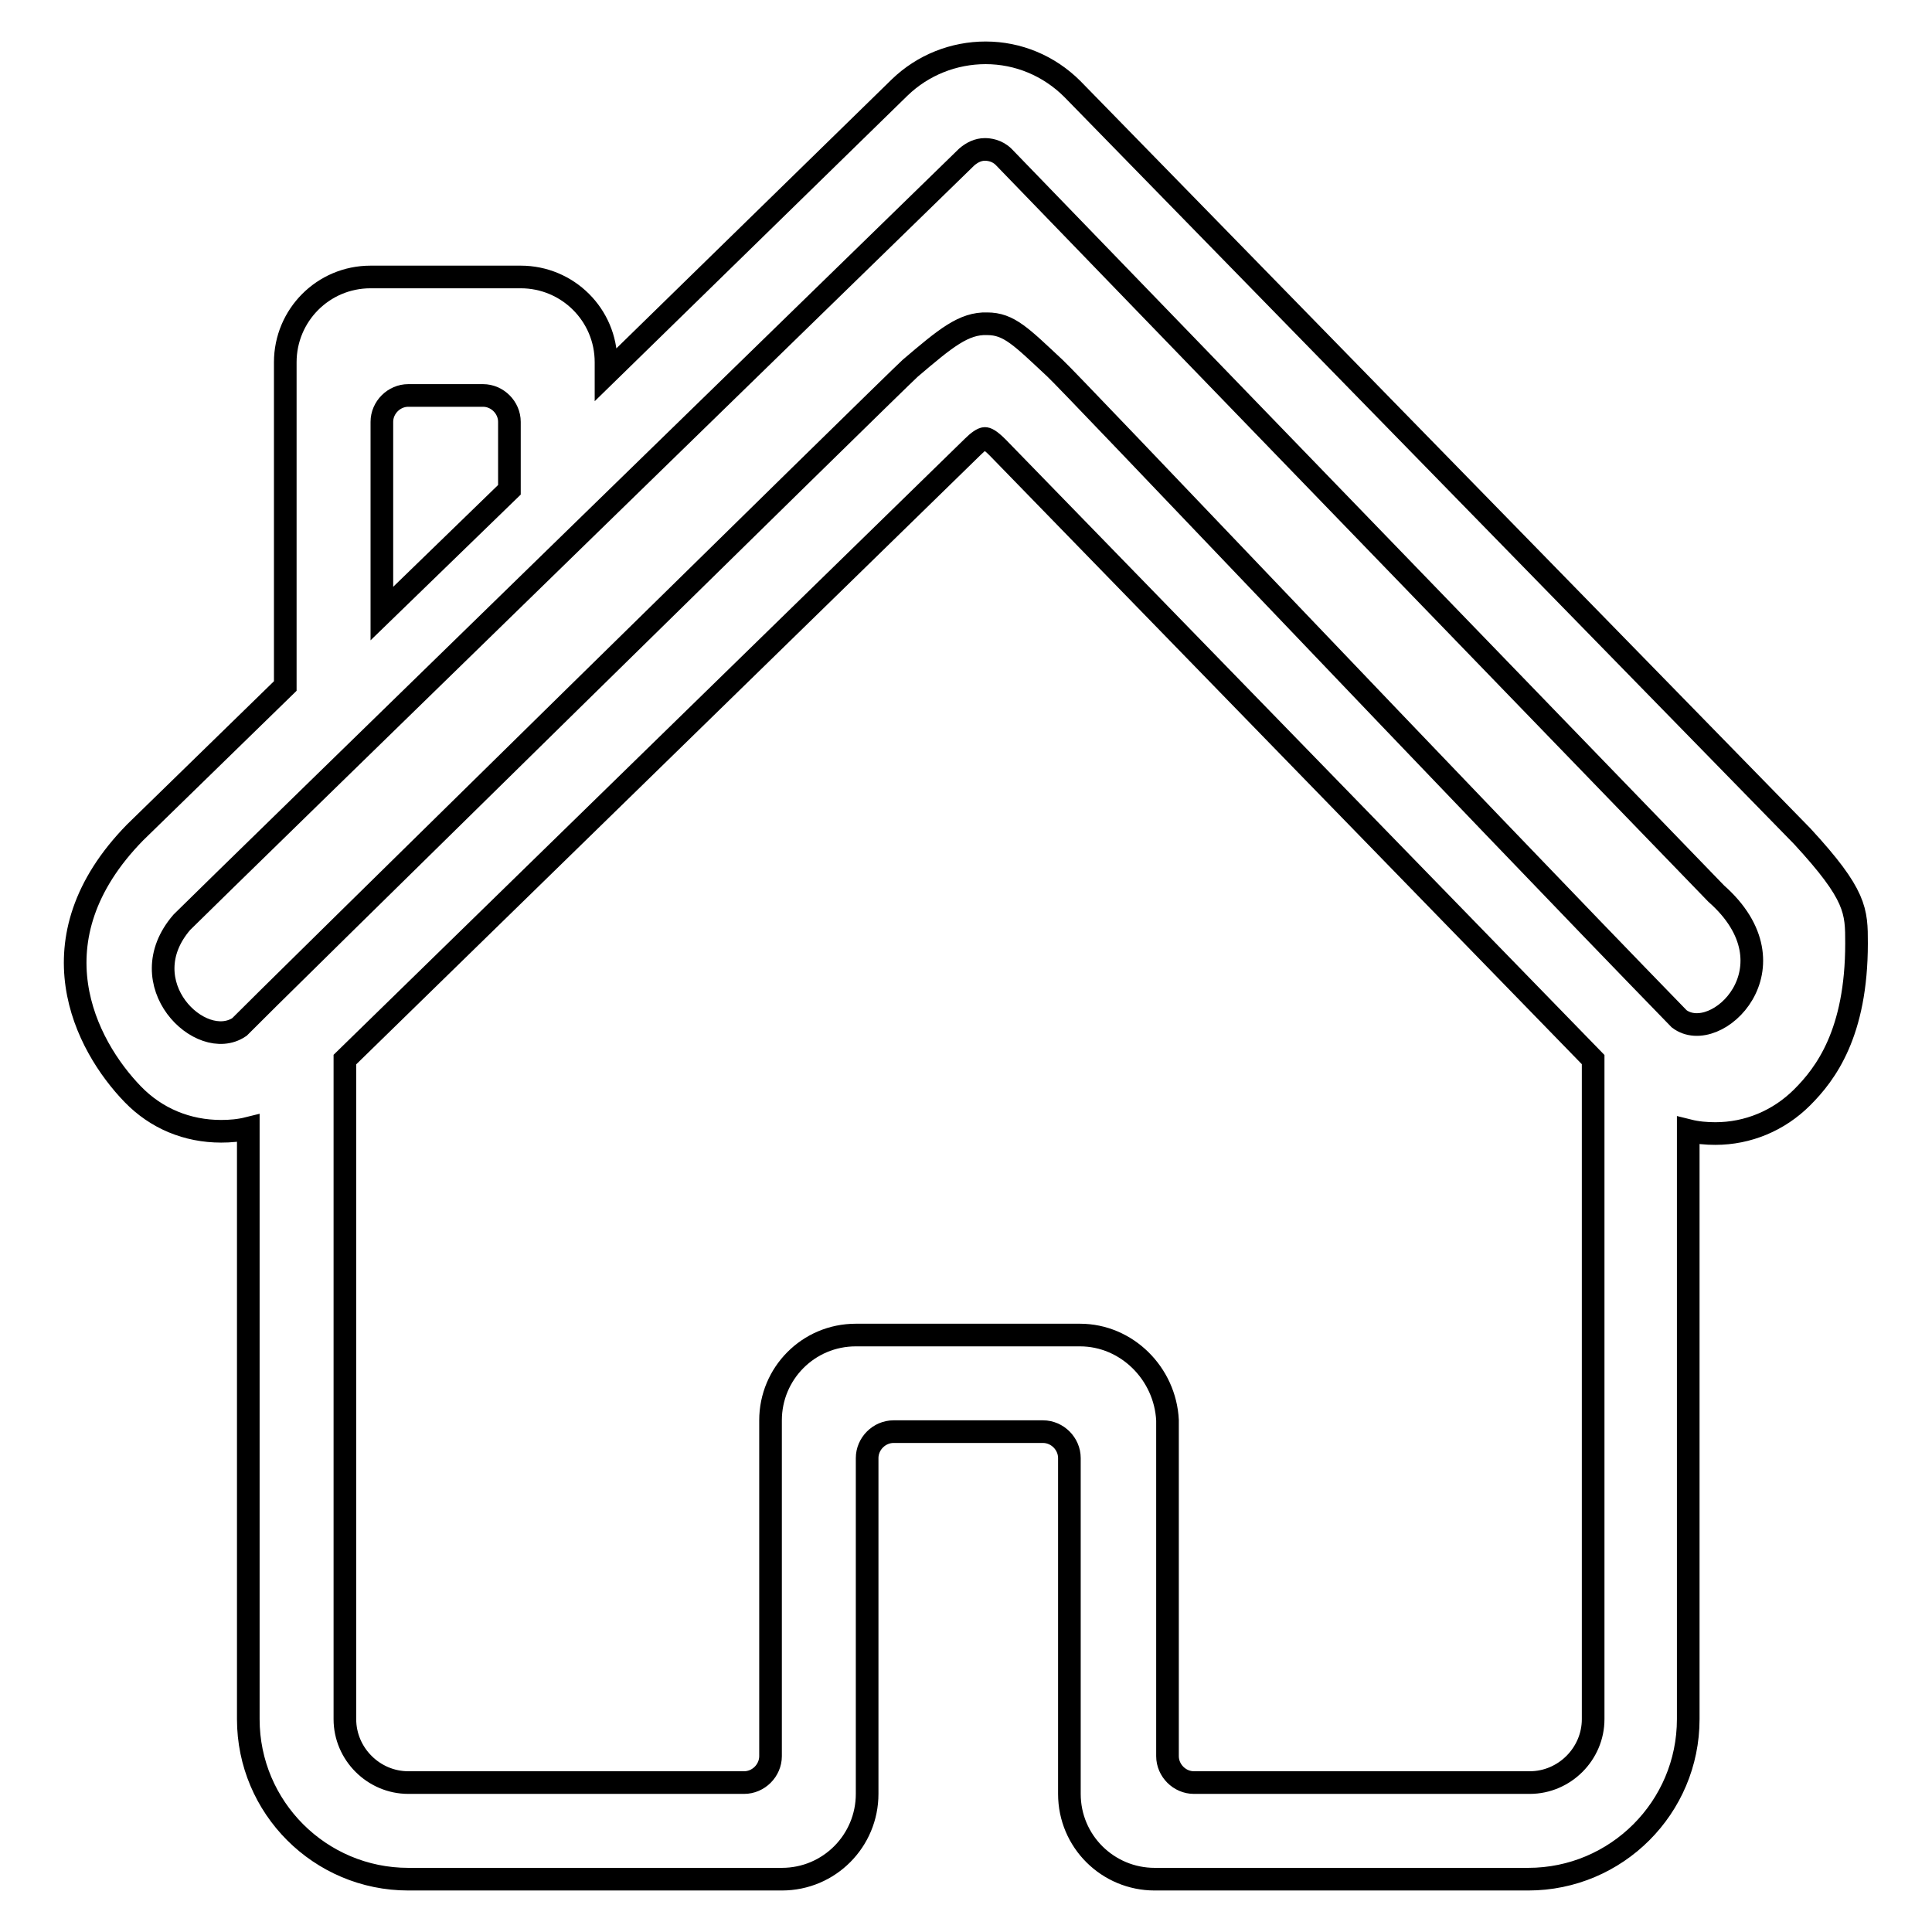 <?xml version="1.0" encoding="utf-8"?>
<!-- Svg Vector Icons : http://www.onlinewebfonts.com/icon -->
<!DOCTYPE svg PUBLIC "-//W3C//DTD SVG 1.1//EN" "http://www.w3.org/Graphics/SVG/1.1/DTD/svg11.dtd">
<svg version="1.1" xmlns="http://www.w3.org/2000/svg" xmlns:xlink="http://www.w3.org/1999/xlink" x="0px" y="0px" viewBox="0 0 256 256" enable-background="new 0 0 256 256" xml:space="preserve">
<g><g><path stroke-width="3" fill-opacity="0" stroke="#000000"  d="M238.8,110.8l-96.7-99c-3.1-3.1-7.2-4.8-11.5-4.8c-4.2,0-8.3,1.6-11.4,4.6l-38.9,38V48c0-6.3-5.1-11.3-11.3-11.3H49.1c-6.3,0-11.3,5.1-11.3,11.3v42.9l-19.9,19.4c-13.9,14.2-6.6,28.2-0.3,34.7c3.1,3.2,7.2,4.9,11.7,4.9c1.2,0,2.4-0.1,3.6-0.4v78.3c0,11.7,9.5,21.2,21.2,21.2h49.5c6.3,0,11.3-5.1,11.3-11.3v-44.5c0-1.9,1.6-3.5,3.5-3.5h19.8c1.9,0,3.5,1.6,3.5,3.5v44.5c0,6.3,5.1,11.3,11.3,11.3h49.5c11.7,0,21.2-9.5,21.2-21.2v-78c1.2,0.3,2.4,0.4,3.6,0.4c4.3,0,8.4-1.7,11.5-4.8c3.1-3.1,7.2-8.5,7.2-20.4C246,120.7,246,118.6,238.8,110.8z M50.6,81.3V55.9c0-1.9,1.6-3.5,3.5-3.5h9.9c1.9,0,3.5,1.6,3.5,3.5v9L50.6,81.3z M143.1,176.9h-29.7c-6.3,0-11.3,5.1-11.3,11.3v44.5c0,1.9-1.6,3.5-3.5,3.5H54.1c-4.6,0-8.4-3.8-8.4-8.4v-87.4l83.2-81.2c0.7-0.7,1.3-1.1,1.6-1.1c0.2,0,0.6,0.1,1.7,1.2l78.9,81.1v87.4c0,4.6-3.8,8.4-8.4,8.4h-44.5c-1.9,0-3.5-1.6-3.5-3.5v-44.5C154.4,182,149.3,176.9,143.1,176.9z M120.6,48.8c-2.1,1.9-88.1,86.4-88.9,87.3c-5.1,3.4-14.6-5.8-7.6-13.9c4.3-4.3,104-101.4,104-101.4c0.7-0.6,1.5-1,2.4-1c0.5,0,1.6,0.1,2.5,1l94.4,97.6c11,9.7,0,20.3-4.9,16.6c-28.7-29.5-80.8-84.5-82.7-86.2c-4.5-4.2-6.1-5.9-9-5.9C127.7,42.8,125.3,44.8,120.6,48.8z"/></g></g>
</svg>